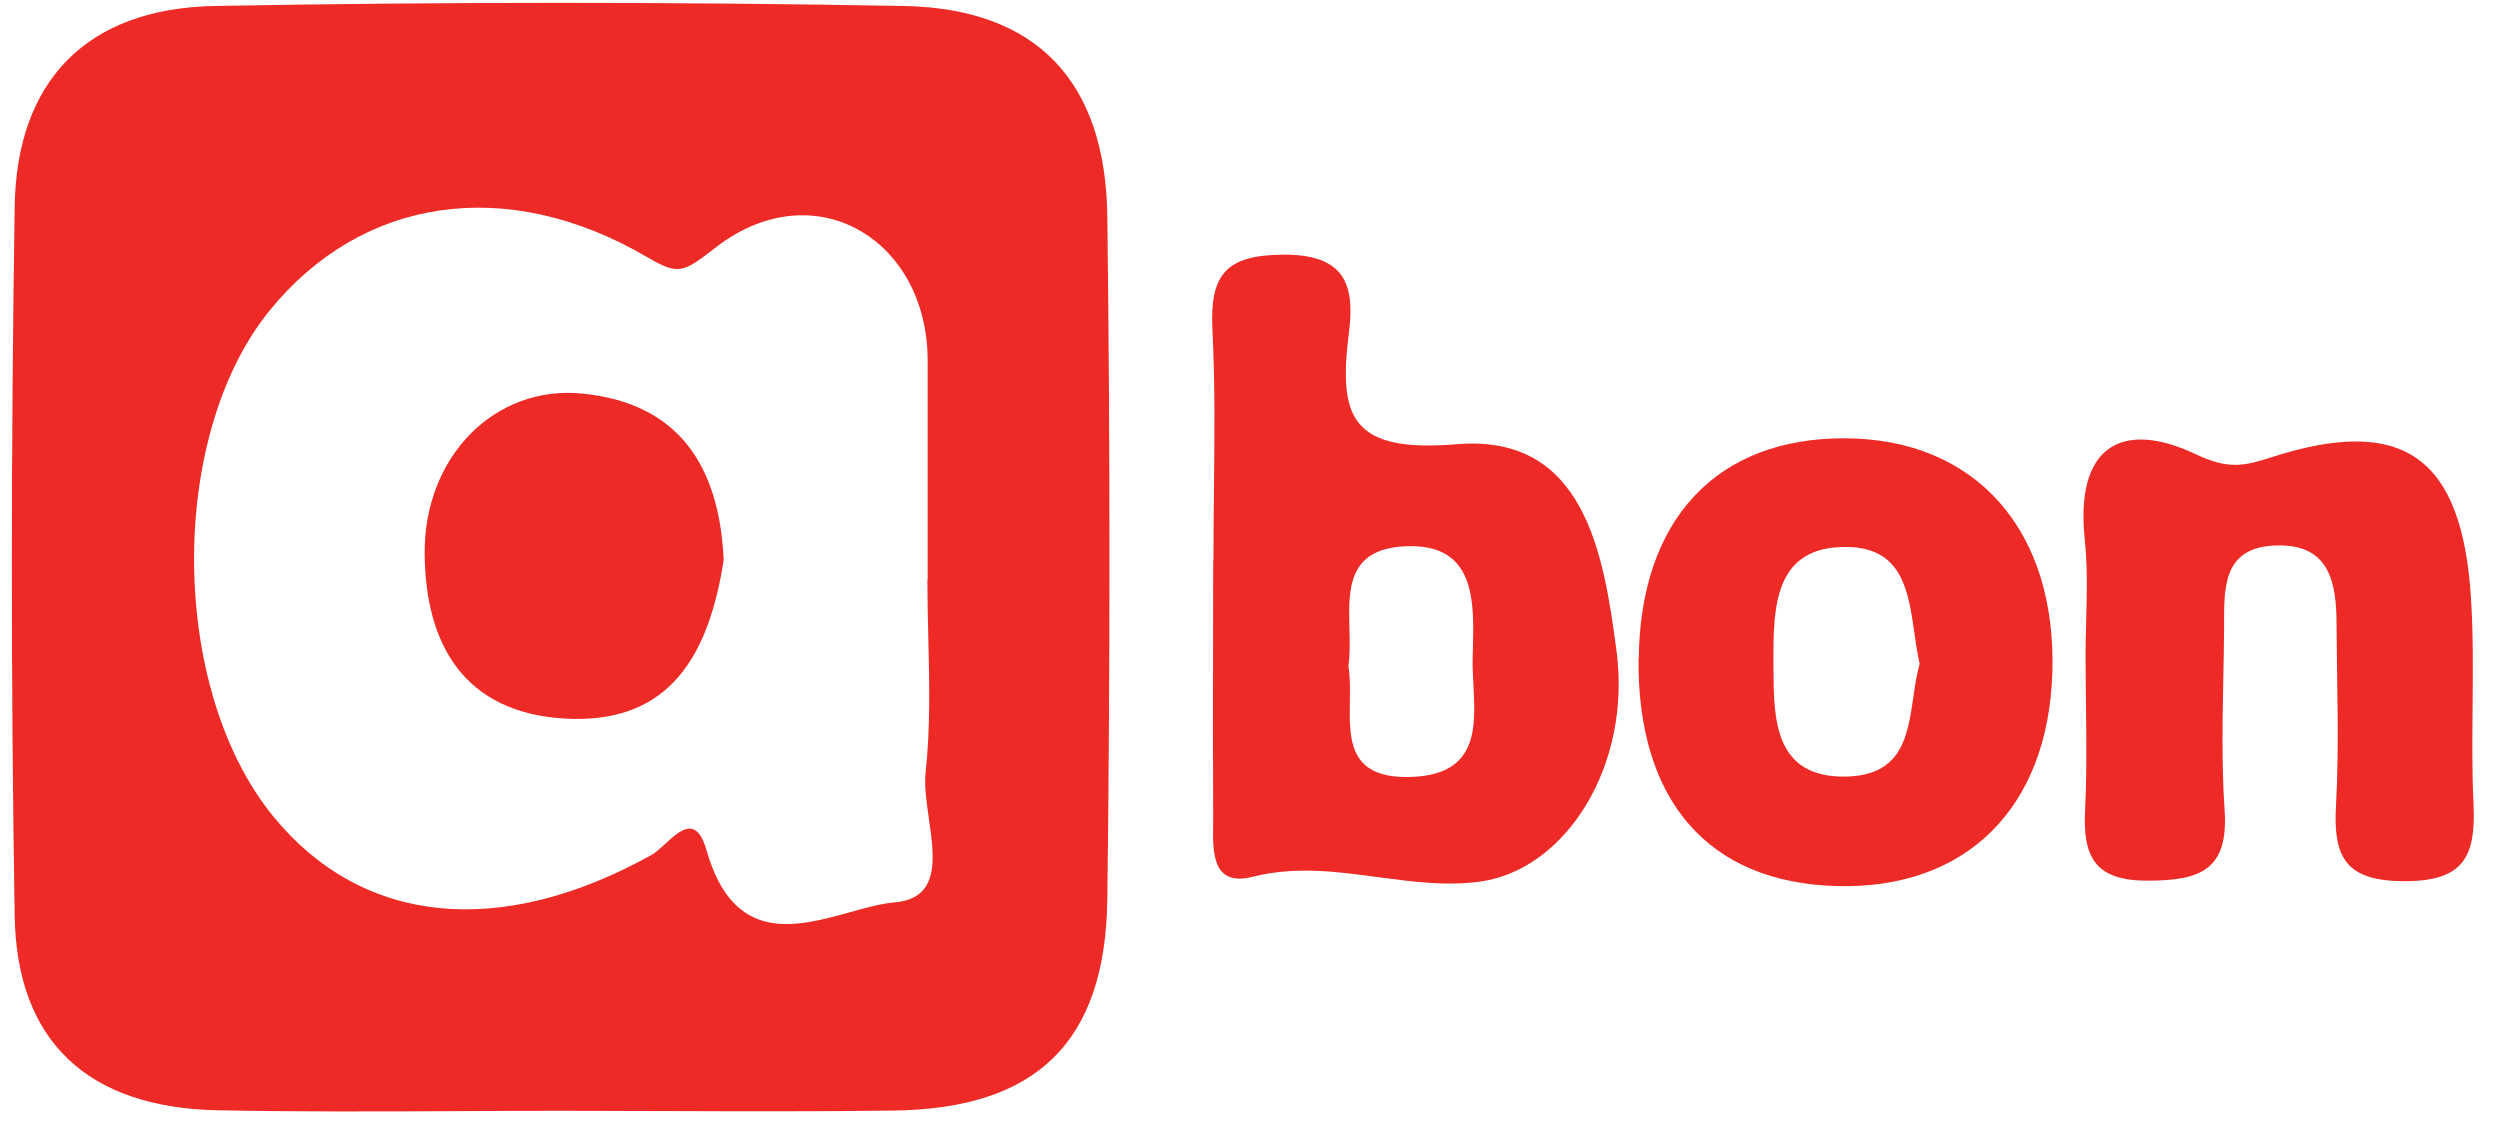 <svg width="44" height="20" viewBox="0 0 44 20" fill="none" xmlns="http://www.w3.org/2000/svg">
<g clip-path="url(#clip0_1127_42644)">
<path d="M36.706 11.541C36.706 10.859 36.764 10.173 36.692 9.5C36.517 7.855 37.344 7.377 38.649 7.996C39.207 8.259 39.481 8.209 39.971 8.05C42.288 7.3 43.332 8.032 43.489 10.523C43.566 11.727 43.476 12.941 43.534 14.15C43.575 15.059 43.377 15.509 42.324 15.509C41.281 15.509 41.06 15.091 41.114 14.164C41.173 13.109 41.128 12.05 41.123 10.991C41.123 10.255 41.002 9.573 40.066 9.6C39.081 9.627 39.148 10.4 39.144 11.082C39.135 12.141 39.081 13.2 39.153 14.255C39.225 15.318 38.721 15.495 37.812 15.5C36.881 15.505 36.656 15.095 36.697 14.264C36.742 13.359 36.706 12.45 36.706 11.546V11.541Z" fill="#ED2A25"/>
<path fill-rule="evenodd" clip-rule="evenodd" d="M8.045 19.556C8.66 19.553 9.275 19.55 9.889 19.55H9.894C10.501 19.55 11.109 19.552 11.716 19.555C13.054 19.559 14.392 19.564 15.729 19.546C18.239 19.514 19.458 18.346 19.489 15.823C19.539 11.823 19.539 7.818 19.489 3.818C19.462 1.427 18.243 0.146 15.899 0.105C11.864 0.032 7.82 0.032 3.78 0.105C1.536 0.146 0.289 1.414 0.258 3.646C0.195 7.8 0.19 11.955 0.258 16.105C0.289 18.341 1.558 19.495 3.83 19.541C5.235 19.569 6.64 19.563 8.045 19.556ZM16.338 11.215C16.33 10.877 16.322 10.538 16.322 10.2L16.327 10.195V6.35C16.327 4.214 14.343 3.023 12.615 4.341L12.604 4.35C12.012 4.805 11.95 4.852 11.378 4.518C8.908 3.077 6.362 3.473 4.743 5.468C2.948 7.682 2.979 12.123 4.806 14.364C6.371 16.286 8.809 16.527 11.468 15.046C11.541 15.005 11.622 14.931 11.707 14.853C11.967 14.614 12.259 14.346 12.435 14.964C12.908 16.626 14.014 16.318 14.965 16.053C15.244 15.976 15.509 15.902 15.742 15.882C16.549 15.815 16.447 15.101 16.348 14.404C16.306 14.114 16.265 13.827 16.291 13.591C16.376 12.807 16.357 12.011 16.338 11.215Z" fill="#ED2A25"/>
<path fill-rule="evenodd" clip-rule="evenodd" d="M21.365 8.646C21.361 9.049 21.357 9.452 21.357 9.855L21.352 9.859C21.352 10.361 21.351 10.862 21.35 11.364C21.348 12.367 21.346 13.37 21.352 14.373C21.352 14.417 21.351 14.463 21.351 14.511C21.344 15.002 21.335 15.61 22.045 15.432C22.796 15.241 23.529 15.34 24.256 15.438C24.861 15.519 25.462 15.6 26.067 15.514C27.573 15.291 28.716 13.464 28.451 11.459C28.226 9.746 27.888 7.632 25.639 7.818C23.781 7.973 23.552 7.346 23.741 5.859C23.853 4.991 23.655 4.473 22.576 4.482C21.572 4.491 21.294 4.836 21.338 5.791C21.386 6.74 21.376 7.693 21.365 8.646ZM23.75 11.071C23.756 11.298 23.761 11.524 23.732 11.727C23.764 11.917 23.761 12.131 23.757 12.347C23.747 13.029 23.736 13.721 24.861 13.673C26.017 13.624 25.972 12.795 25.932 12.05C25.924 11.899 25.916 11.751 25.918 11.614C25.919 11.549 25.921 11.482 25.923 11.415C25.944 10.585 25.971 9.563 24.748 9.614C23.714 9.655 23.732 10.367 23.75 11.071Z" fill="#ED2A25"/>
<path fill-rule="evenodd" clip-rule="evenodd" d="M32.473 7.714C30.214 7.705 28.869 9.141 28.842 11.591H28.838C28.815 14.095 30.07 15.536 32.329 15.595C34.6 15.655 36.044 14.227 36.121 11.845C36.202 9.336 34.776 7.723 32.473 7.714ZM33.674 12.273C33.704 12.069 33.733 11.866 33.786 11.682C33.746 11.51 33.719 11.324 33.693 11.138C33.588 10.402 33.48 9.649 32.526 9.627C31.209 9.596 31.211 10.71 31.212 11.66C31.212 11.69 31.213 11.72 31.213 11.75L31.213 11.752C31.217 12.651 31.222 13.691 32.49 13.668C33.475 13.647 33.575 12.957 33.674 12.273Z" fill="#ED2A25"/>
<path d="M12.737 9.859C12.481 11.482 11.824 12.764 9.921 12.646C8.189 12.536 7.487 11.368 7.474 9.745C7.46 8.041 8.706 6.773 10.249 6.927C11.95 7.096 12.661 8.205 12.737 9.855V9.859Z" fill="#ED2A25"/>
</g>
<defs>
<clipPath id="clip0_1127_42644">
<rect width="43.636" height="20" fill="white" transform="translate(0.182)"/>
</clipPath>
</defs>
</svg>

